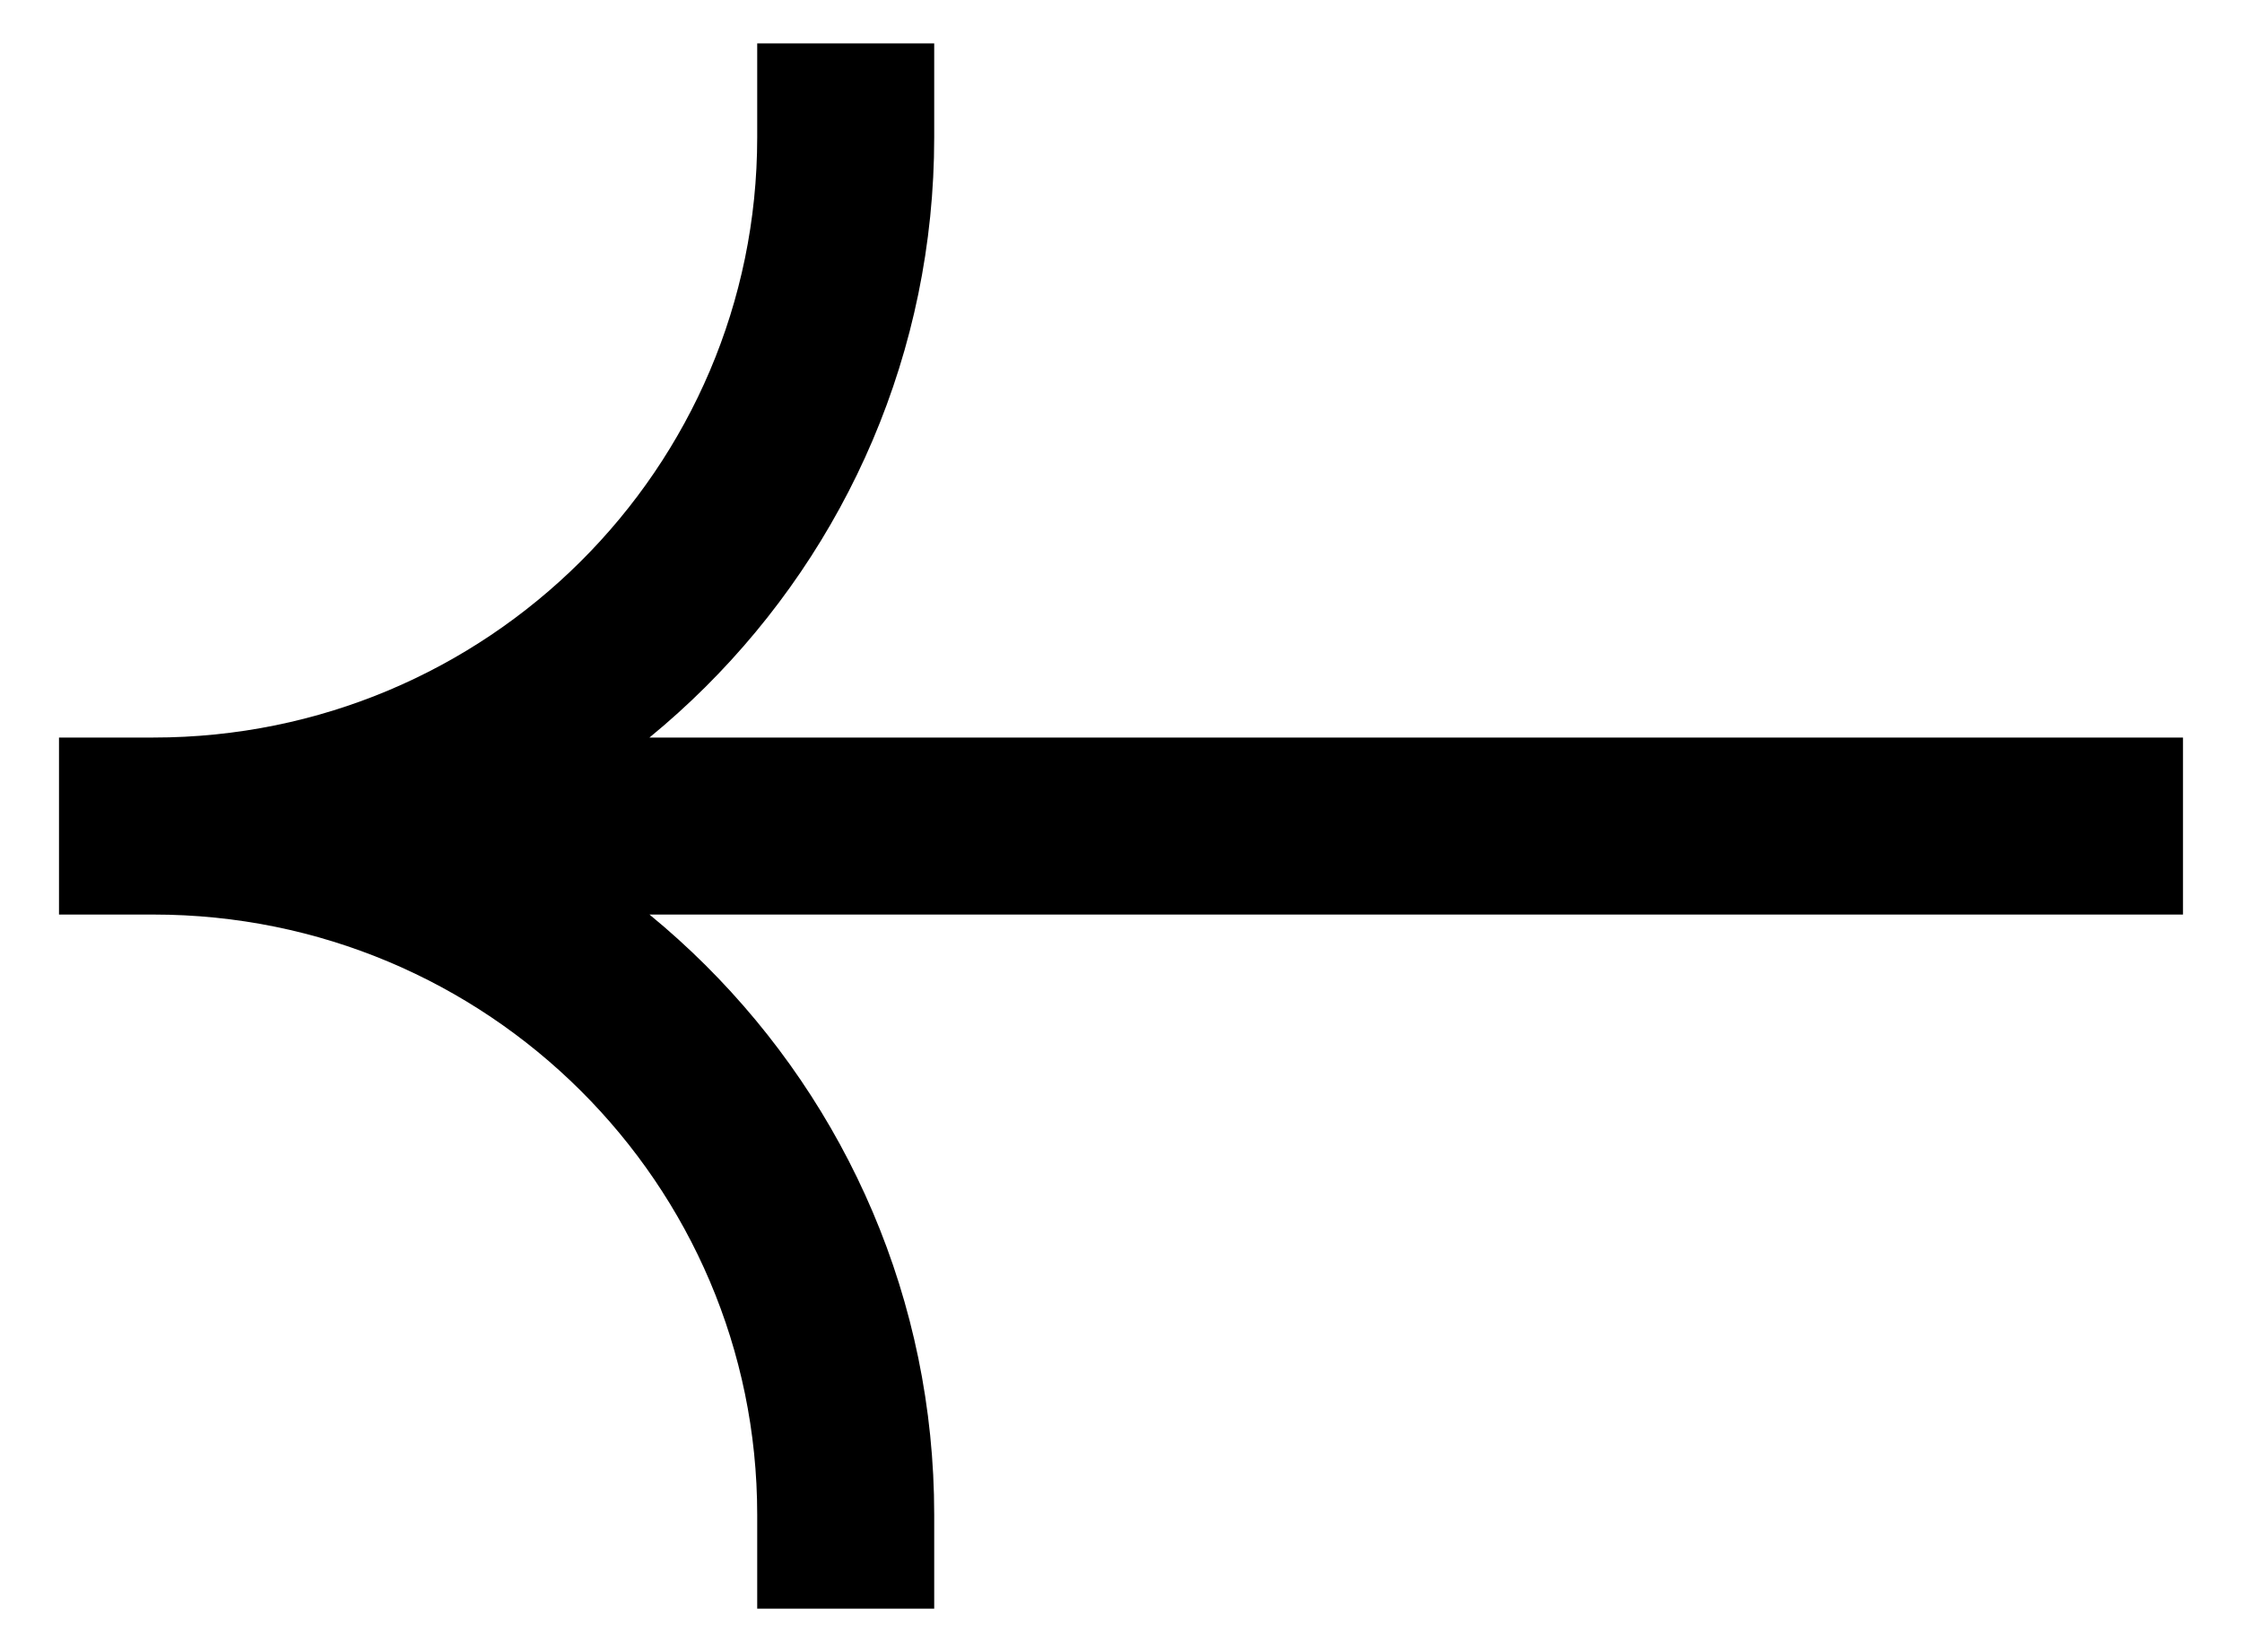 <svg width="19" height="14" viewBox="0 0 19 14" fill="none" xmlns="http://www.w3.org/2000/svg">
<path id="Vector 7225" d="M18.5 7L0.5 7L1.3 7M1.3 7C4.54 7 7.167 4.387 7.167 1.164L7.167 0.368M1.3 7C4.54 7 7.167 9.613 7.167 12.836L7.167 13.632" stroke="black" stroke-width="1.5"/>
</svg>
